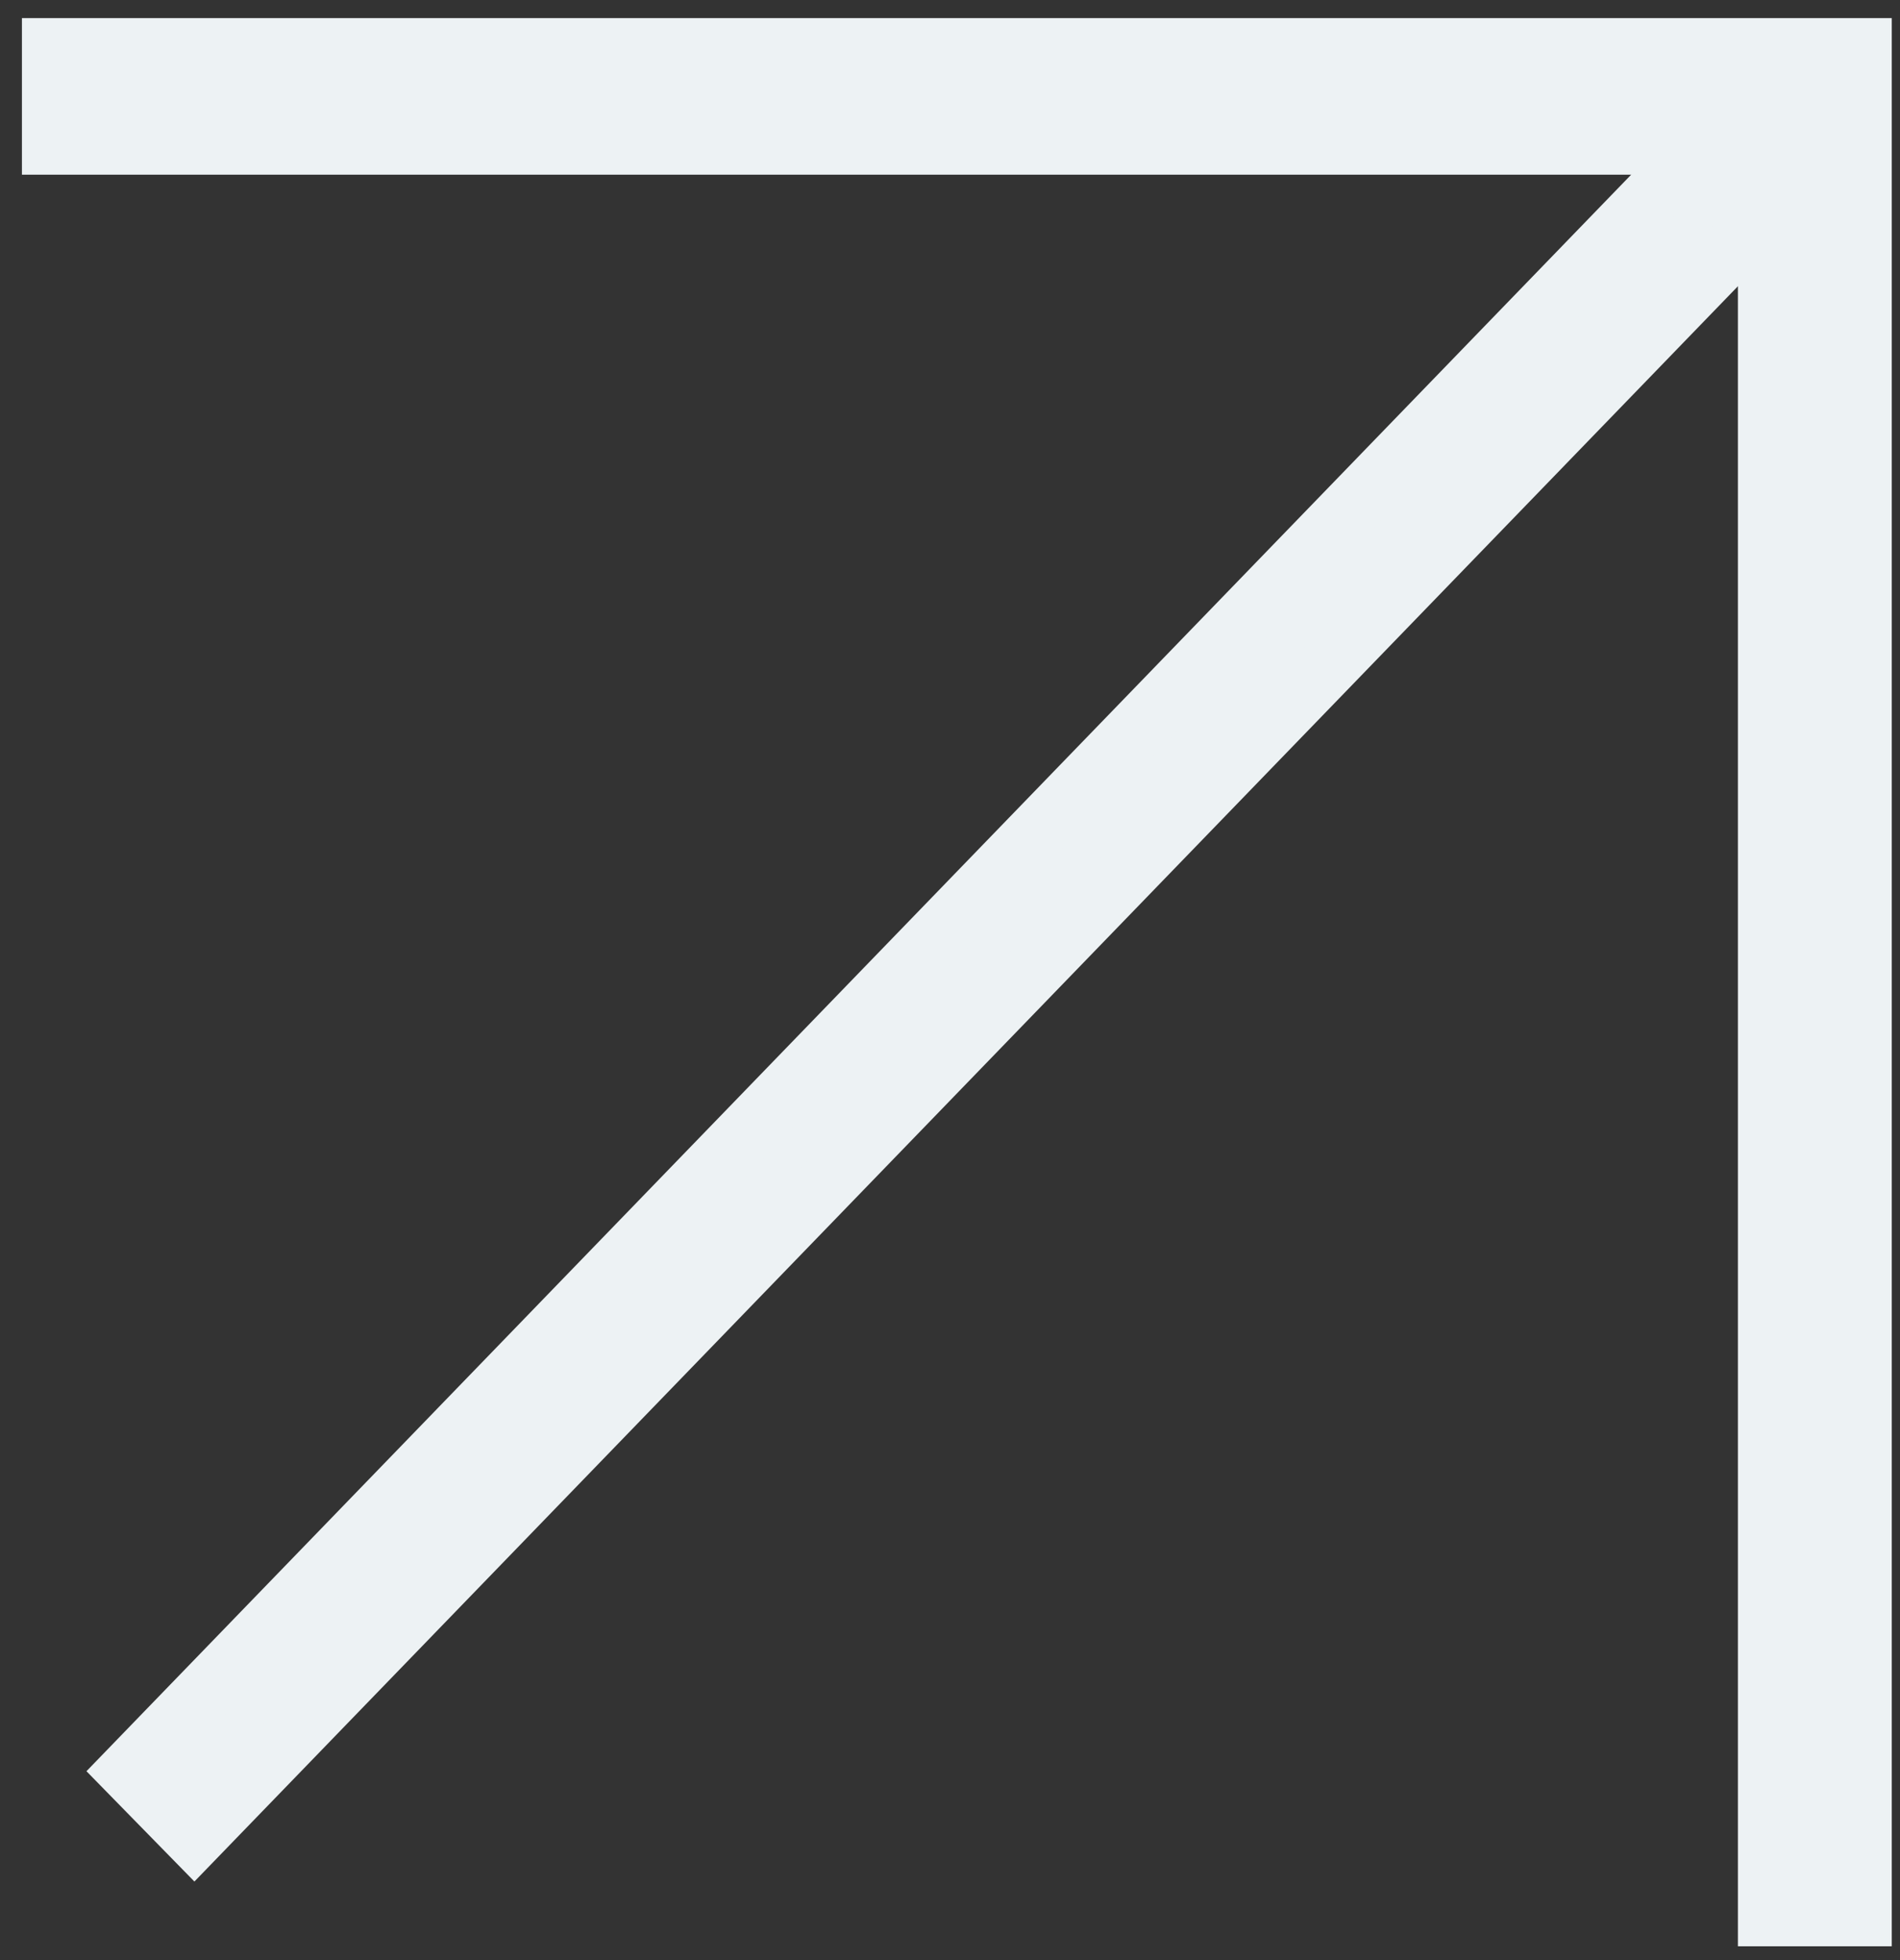 <?xml version="1.0" encoding="UTF-8"?> <svg xmlns="http://www.w3.org/2000/svg" width="63" height="65" viewBox="0 0 63 65" fill="none"><rect x="0" y="0" width="63" height="65" fill="#333333" stroke="none"/> <path fill-rule="evenodd" clip-rule="evenodd" d="M60.881 4.688L6.442 60.955L4.262 58.727L58.701 2.46L60.881 4.688Z" fill="#EDF2F4" stroke="#EDF2F4" stroke-width="2"></path> <path fill-rule="evenodd" clip-rule="evenodd" d="M58.625 4.792H1.727V1.6H61.727V63.536H58.625V4.792Z" fill="#EDF2F4" stroke="#EDF2F4" stroke-width="2"></path> </svg> 